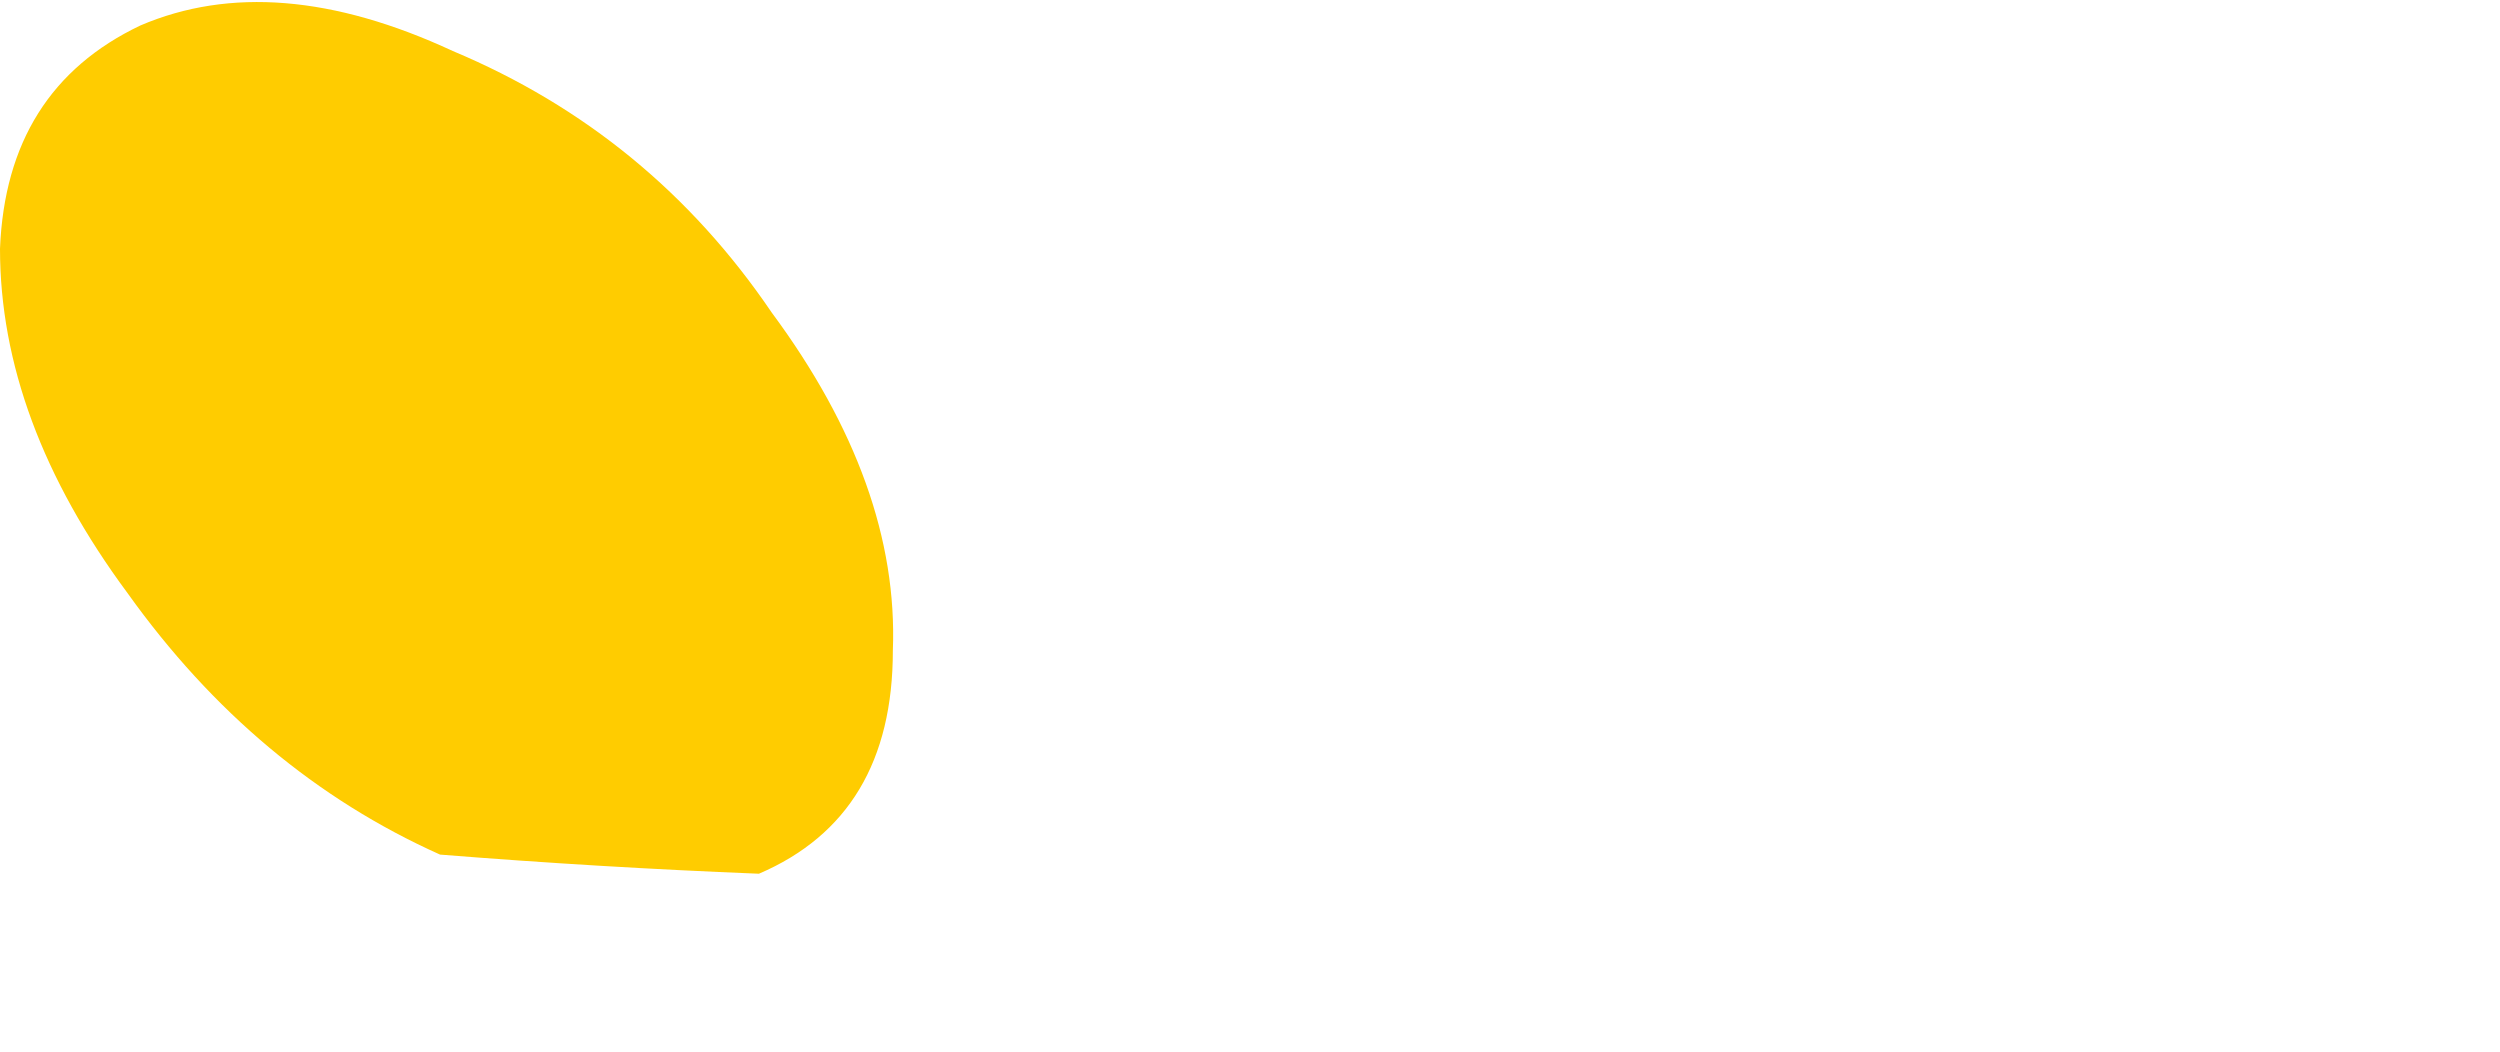 <?xml version="1.0" encoding="UTF-8" standalone="no"?>
<svg xmlns:xlink="http://www.w3.org/1999/xlink" height="8.25px" width="19.6px" xmlns="http://www.w3.org/2000/svg">
  <g transform="matrix(1.0, 0.0, 0.0, 1.0, 0.35, -19.9)">
    <path d="M-0.35 21.85 Q-0.35 23.2 0.65 24.55 1.65 25.95 3.1 26.6 4.35 26.7 5.6 26.75 6.65 26.3 6.65 25.0 6.7 23.7 5.7 22.35 4.75 20.95 3.2 20.3 1.8 19.65 0.75 20.1 -0.3 20.6 -0.35 21.85" fill="#ffcc00" fill-rule="evenodd" stroke="none">
      <animate attributeName="fill" dur="2s" repeatCount="indefinite" values="#ffcc00;#ffcc01"/>
      <animate attributeName="fill-opacity" dur="2s" repeatCount="indefinite" values="1.0;1.0"/>
      <animate attributeName="d" dur="2s" repeatCount="indefinite" values="M-0.35 21.85 Q-0.35 23.2 0.65 24.55 1.65 25.95 3.1 26.6 4.35 26.7 5.6 26.75 6.65 26.3 6.65 25.0 6.7 23.7 5.7 22.35 4.75 20.95 3.2 20.3 1.8 19.65 0.75 20.1 -0.3 20.6 -0.35 21.85;M8.85 24.35 Q8.85 25.9 10.4 27.0 11.95 28.15 14.05 28.15 16.2 28.15 17.7 27.0 19.25 25.9 19.25 24.35 19.25 22.8 17.7 21.65 16.2 20.55 14.05 20.55 11.95 20.55 10.4 21.65 8.85 22.8 8.85 24.35"/>
    </path>
    <path d="M-0.35 21.85 Q-0.3 20.6 0.75 20.1 1.8 19.65 3.2 20.3 4.75 20.95 5.7 22.35 6.7 23.7 6.65 25.0 6.65 26.3 5.6 26.75 4.35 26.7 3.1 26.6 1.65 25.95 0.65 24.55 -0.35 23.2 -0.35 21.85" fill="none" stroke="#000000" stroke-linecap="round" stroke-linejoin="round" stroke-opacity="0.0" stroke-width="1.0">
      <animate attributeName="stroke" dur="2s" repeatCount="indefinite" values="#000000;#000001"/>
      <animate attributeName="stroke-width" dur="2s" repeatCount="indefinite" values="0.0;0.0"/>
      <animate attributeName="fill-opacity" dur="2s" repeatCount="indefinite" values="0.0;0.0"/>
      <animate attributeName="d" dur="2s" repeatCount="indefinite" values="M-0.35 21.85 Q-0.3 20.6 0.75 20.1 1.8 19.65 3.2 20.3 4.75 20.95 5.7 22.35 6.7 23.7 6.65 25.0 6.65 26.3 5.6 26.75 4.35 26.7 3.1 26.6 1.65 25.95 0.65 24.55 -0.35 23.2 -0.35 21.85;M8.85 24.35 Q8.85 22.8 10.4 21.65 11.95 20.55 14.05 20.55 16.2 20.55 17.7 21.65 19.25 22.8 19.25 24.35 19.25 25.9 17.7 27.0 16.2 28.15 14.05 28.15 11.95 28.15 10.4 27.0 8.85 25.9 8.85 24.35"/>
    </path>
  </g>
</svg>
